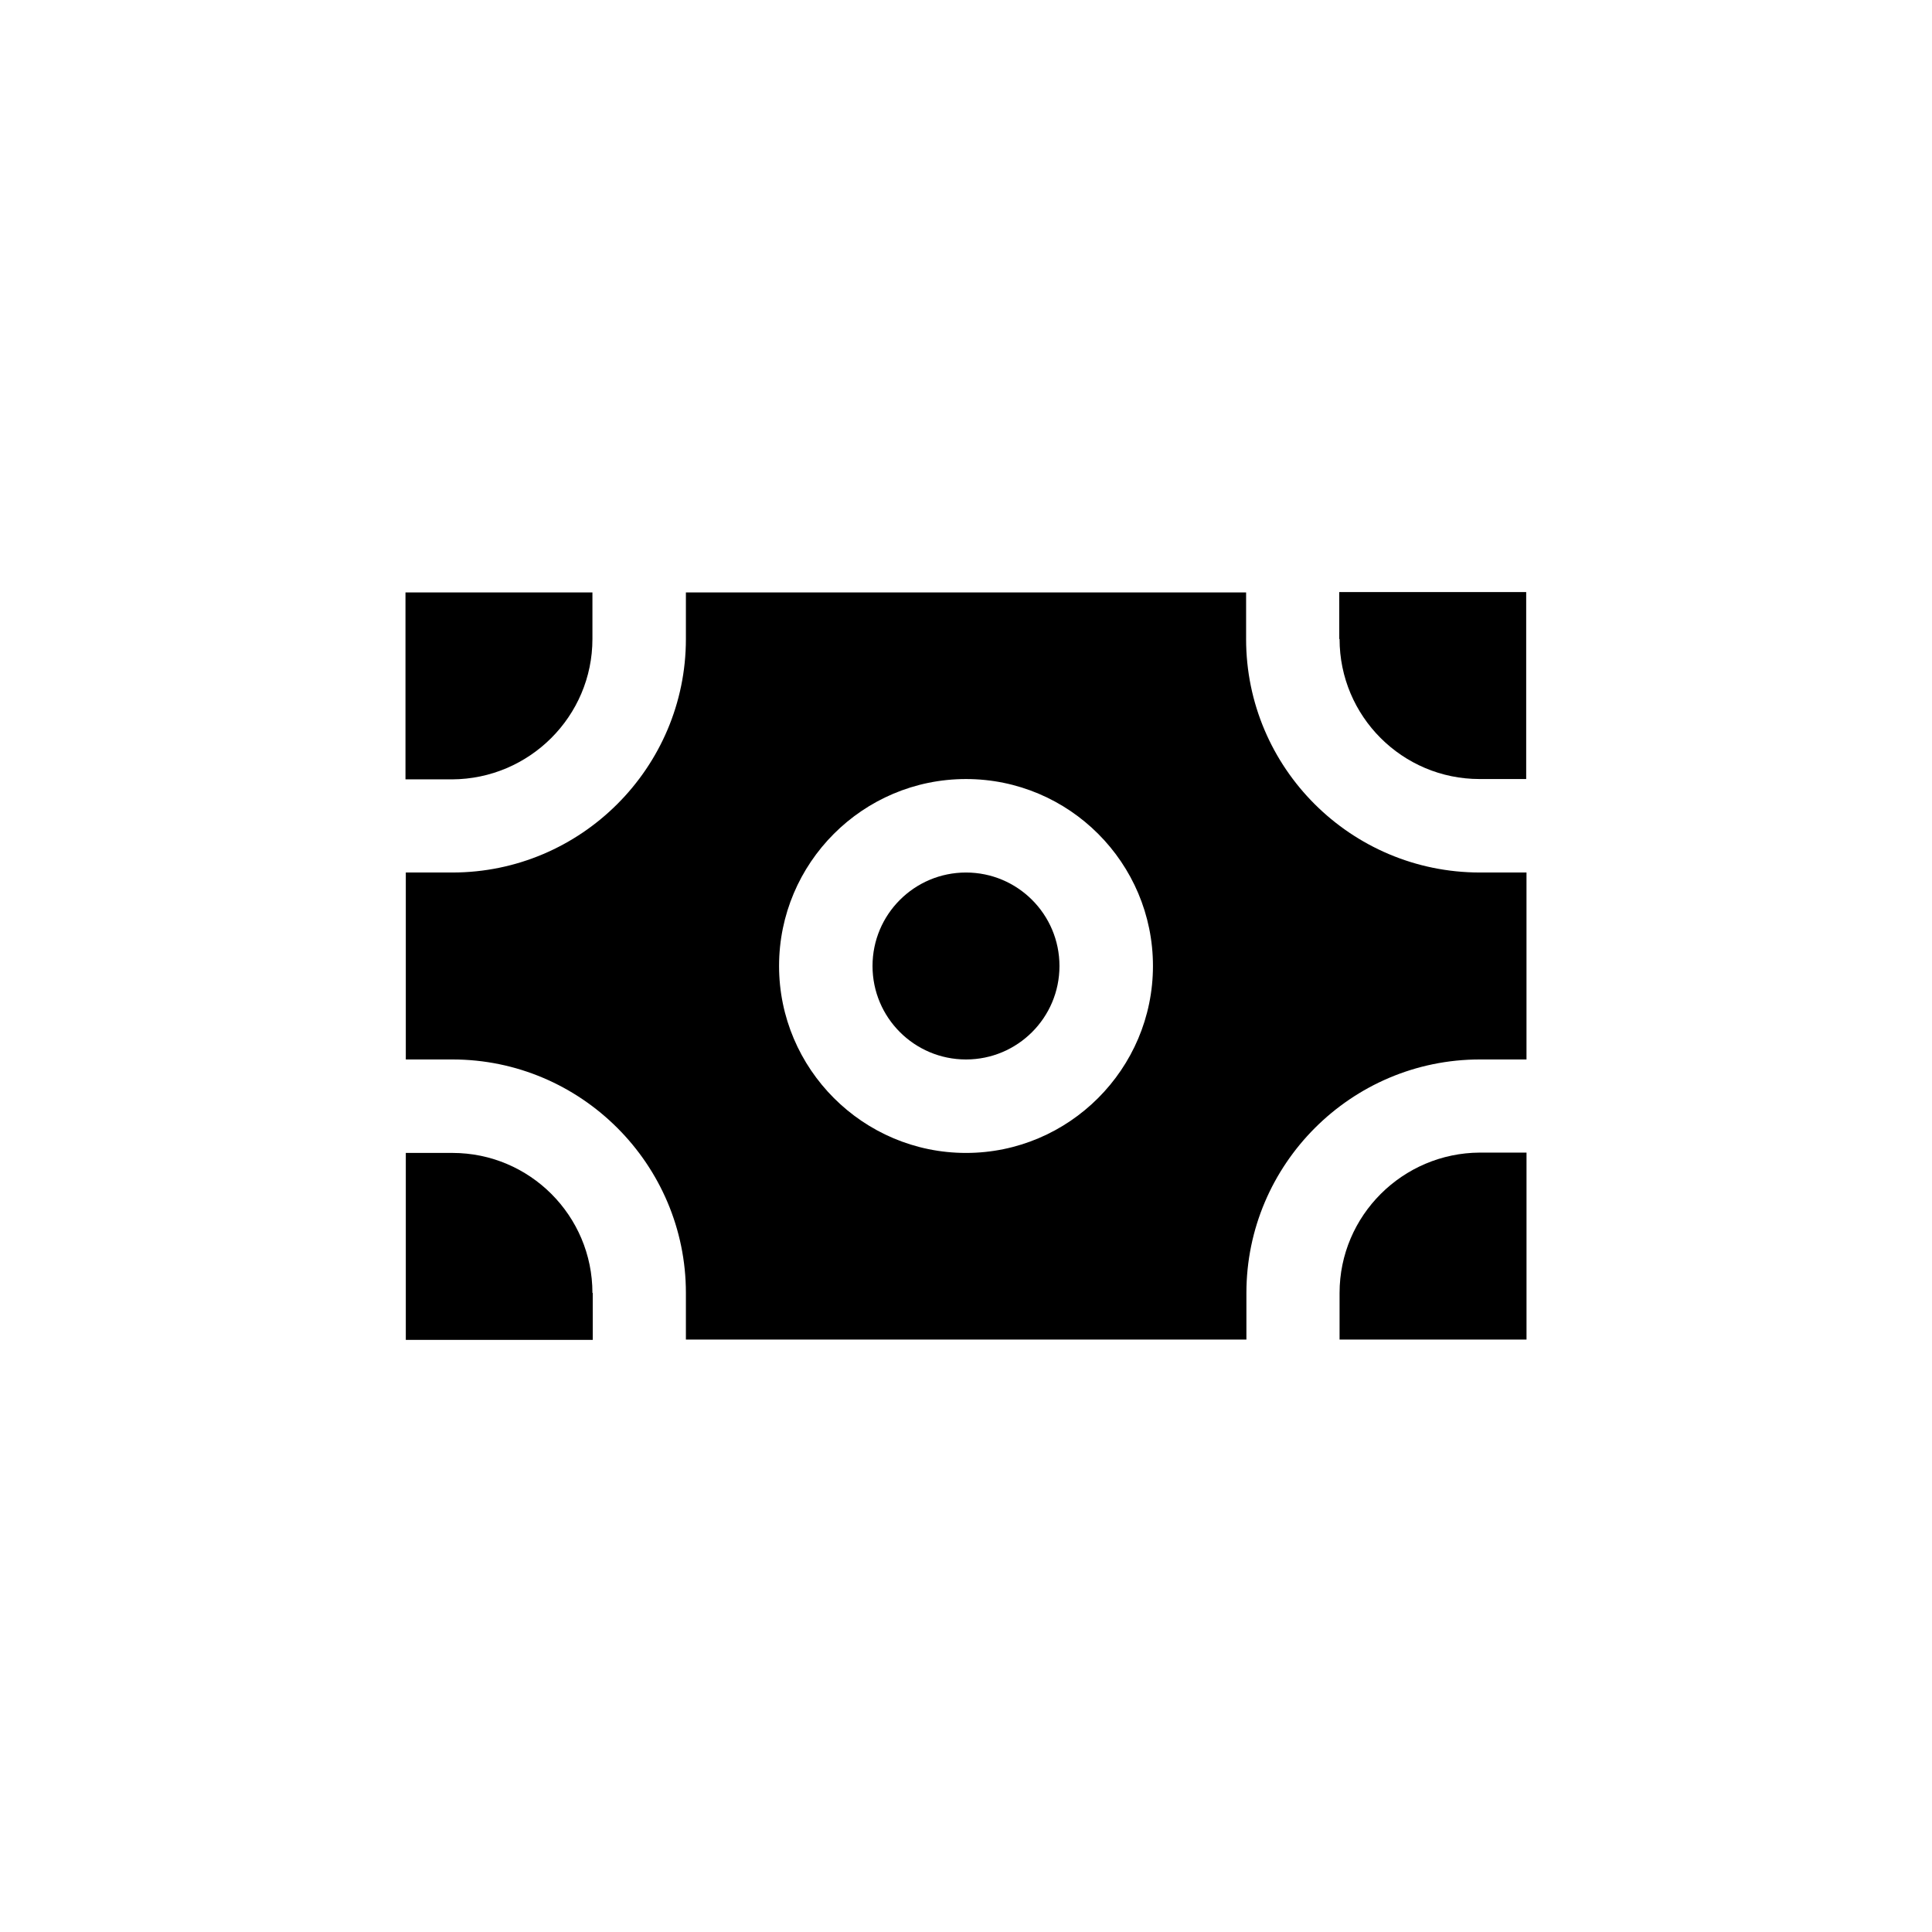 <?xml version="1.0" encoding="UTF-8"?>
<!-- Uploaded to: SVG Repo, www.svgrepo.com, Generator: SVG Repo Mixer Tools -->
<svg fill="#000000" width="800px" height="800px" version="1.1" viewBox="144 144 512 512" xmlns="http://www.w3.org/2000/svg">
 <g>
  <path d="m474.23 313.34v-12.344h-148.46v12.344c0 34.09-27.793 61.883-61.883 61.883h-12.344v49.543h12.344c34.09 0 61.883 27.793 61.883 61.883v12.344h148.54v-12.344c0-34.09 27.793-61.883 61.883-61.883h12.344v-49.543h-12.344c-34.172 0-61.965-27.707-61.965-61.883zm-74.227 136.2c-27.289 0-49.543-22.25-49.543-49.543 0-27.289 22.168-49.543 49.543-49.543s49.543 22.25 49.543 49.543c-0.004 27.293-22.254 49.543-49.543 49.543z"/>
  <path d="m499 313.34c0 20.488 16.625 37.113 37.113 37.113h12.344v-49.543h-49.543l0.004 12.43z"/>
  <path d="m424.77 400c0 13.68-11.09 24.77-24.77 24.77-13.684 0-24.773-11.09-24.773-24.77 0-13.684 11.09-24.773 24.773-24.773 13.68 0 24.77 11.09 24.77 24.773"/>
  <path d="m499 486.65v12.344h49.543v-49.543h-12.344c-20.488 0.086-37.199 16.711-37.199 37.199z"/>
  <path d="m301 486.65c0-20.488-16.625-37.113-37.113-37.113h-12.344v49.543h49.543l-0.004-12.43z"/>
  <path d="m301 313.34v-12.344h-49.543v49.543h12.344c20.488-0.086 37.199-16.711 37.199-37.199z"/>
 </g>
</svg>